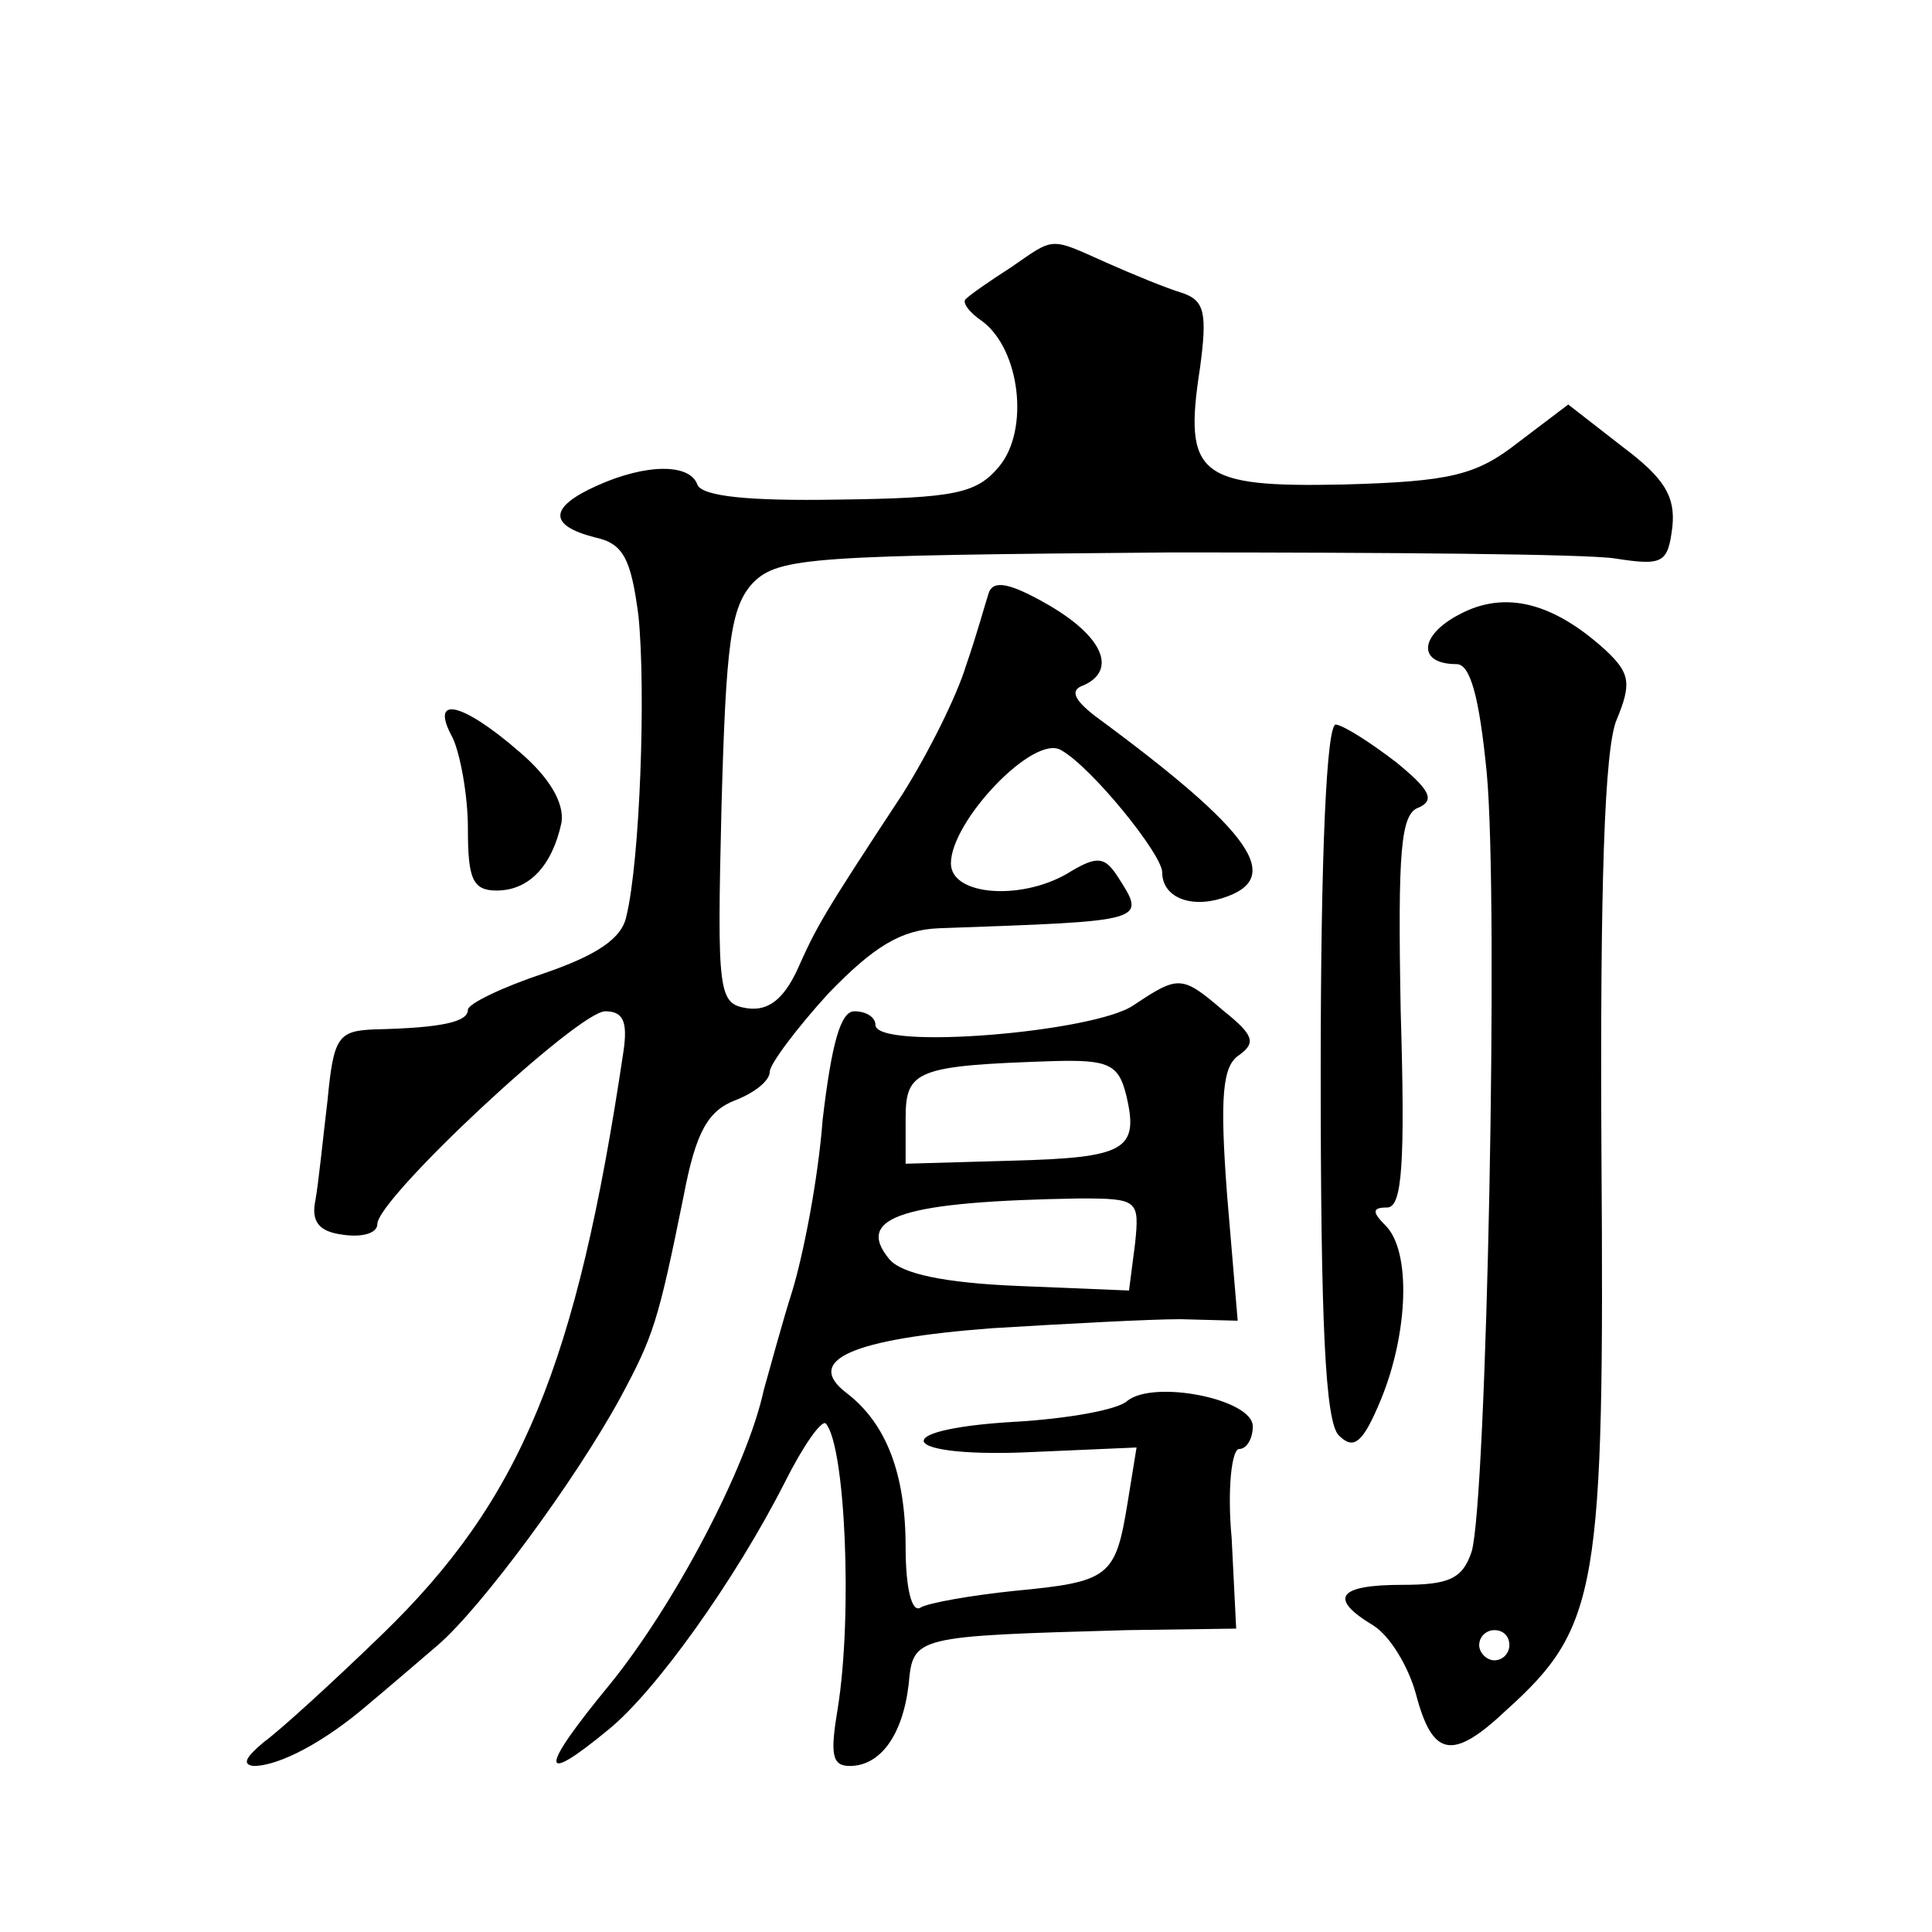 <?xml version="1.0" standalone="no"?>
<!DOCTYPE svg PUBLIC "-//W3C//DTD SVG 20010904//EN"
 "http://www.w3.org/TR/2001/REC-SVG-20010904/DTD/svg10.dtd">
<svg version="1.0" xmlns="http://www.w3.org/2000/svg"
 width="128pt" height="128pt" viewBox="0 0 128 128"
 preserveAspectRatio="xMidYMid meet">
<g transform="translate(0,128) scale(0.1,-0.1)"
fill="#0" stroke="none">
<path d="M670 1103 c-14 -9 -27 -18 -30 -21 -3 -2 2 -9 11 -15 25 -19 31 -72 11
-96 -15 -18 -29 -21 -107 -22 -58 -1 -90 2 -93 10 -5 14 -34 14 -67 -1 -31 -14
-32 -26 -1 -34 19 -4 24 -14 29 -52 5 -50 1 -162 -8 -199 -3 -15 -20 -26 -55 -38
-27 -9 -50 -20 -50 -24 0 -8 -17 -12 -62 -13 -24 -1 -27 -5 -31 -47 -3 -25 -6 -55
-8 -66 -3 -14 2 -21 18 -23 13 -2 23 1 23 7 0 17 133 141 151 141 12 0 15 -7 12
-27 -31 -208 -68 -297 -160 -386 -32 -31 -67 -63 -78 -71 -12 -10 -15 -15 -7 -16
17 0 47 16 75 40 12 10 33 28 47 40 29 25 91 109 121 164 22 41 25 50 42 134 8
42 16 56 34 63 13 5 23 13 23 19 0 5 18 29 39 52 30 31 48 42 73 43 139 5 138 4
118 35 -8 12 -13 13 -30 3 -31 -20 -80 -17 -80 5 0 28 55 86 73 75 20 -11 67 -69
67 -81 0 -16 18 -24 40 -17 41 13 21 43 -85 121 -14 11 -16 17 -7 20 22 10 13 32
-23 53 -26 15 -37 17 -40 8 -2 -6 -8 -28 -15 -48 -6 -20 -25 -58 -42 -85 -54 -82
-57 -88 -70 -117 -9 -19 -19 -27 -33 -25 -19 3 -20 9 -17 133 3 109 6 133 21 149
17 17 40 18 277 20 143 0 275 -1 294 -4 32 -5 35 -3 38 21 2 20 -5 32 -33 53 l-36
28 -33 -25 c-28 -22 -45 -26 -116 -28 -96 -2 -106 6 -95 77 5 37 3 45 -12 50 -10
3 -32 12 -50 20 -38 17 -34 17 -63 -3z M967 873 c-27 -14 -28 -33 -2 -33 9 0 15
-21 20 -72 8 -85 0 -482 -10 -516 -6 -18 -15 -22 -46 -22 -43 0 -49 -9 -19 -27
11 -7 23 -27 28 -45 11 -42 24 -45 60 -11 61 55 65 80 63 368 -1 178 2 269 10 288
10 24 9 31 -7 46 -35 32 -67 40 -97 24z m33 -683 c0 -5 -4 -10 -10 -10 -5 0 -10
5 -10 10 0 6 5 10 10 10 6 0 10 -4 10 -10z M300 791 c5 -11 10 -38 10 -60 0 -33
3 -41 19 -41 22 0 37 17 43 45 2 13 -8 30 -28 47 -38 33 -60 38 -44 9z M875 570
c0 -167 3 -232 12 -241 10 -10 16 -5 28 24 18 44 20 98 3 115 -9 9 -9 12 1 12 10
0 12 29 9 130 -2 107 0 131 12 135 11 5 7 12 -15 30 -17 13 -34 24 -40 25 -6 0
-10 -83 -10 -230z M751 614 c-26 -18 -171 -30 -171 -13 0 5 -6 9 -14 9 -9 0 -15
-21 -21 -72 -3 -40 -13 -90 -20 -113 -7 -22 -15 -52 -19 -66 -11 -51 -59 -142 -102
-195 -47 -57 -47 -68 -1 -30 31 25 84 99 117 164 12 24 24 41 27 39 13 -14 18 -127
8 -189 -5 -30 -4 -38 8 -38 20 0 35 20 39 54 3 32 3 32 145 36 l72 1 -3 60 c-3
32 0 59 5 59 5 0 9 7 9 15 0 18 -65 31 -83 17 -6 -6 -40 -12 -75 -14 -35 -2 -61
-7 -60 -13 2 -6 32 -9 72 -7 l69 3 -6 -37 c-8 -49 -12 -52 -75 -58 -29 -3 -57 -8
-62 -11 -6 -4 -10 13 -10 40 0 49 -13 82 -39 102 -29 22 4 36 96 43 49 3 105 6
125 6 l38 -1 -7 83 c-5 66 -3 86 8 93 11 8 10 13 -10 29 -28 24 -30 24 -60 4z m-5
-59 c9 -37 0 -42 -76 -44 l-70 -2 0 30 c0 32 7 35 98 38 36 1 43 -2 48 -22z m6
-99 l-4 -31 -73 3 c-49 2 -78 8 -86 18 -23 28 10 38 126 40 39 0 40 -1 37 -30z"/>
</g>
</svg>
